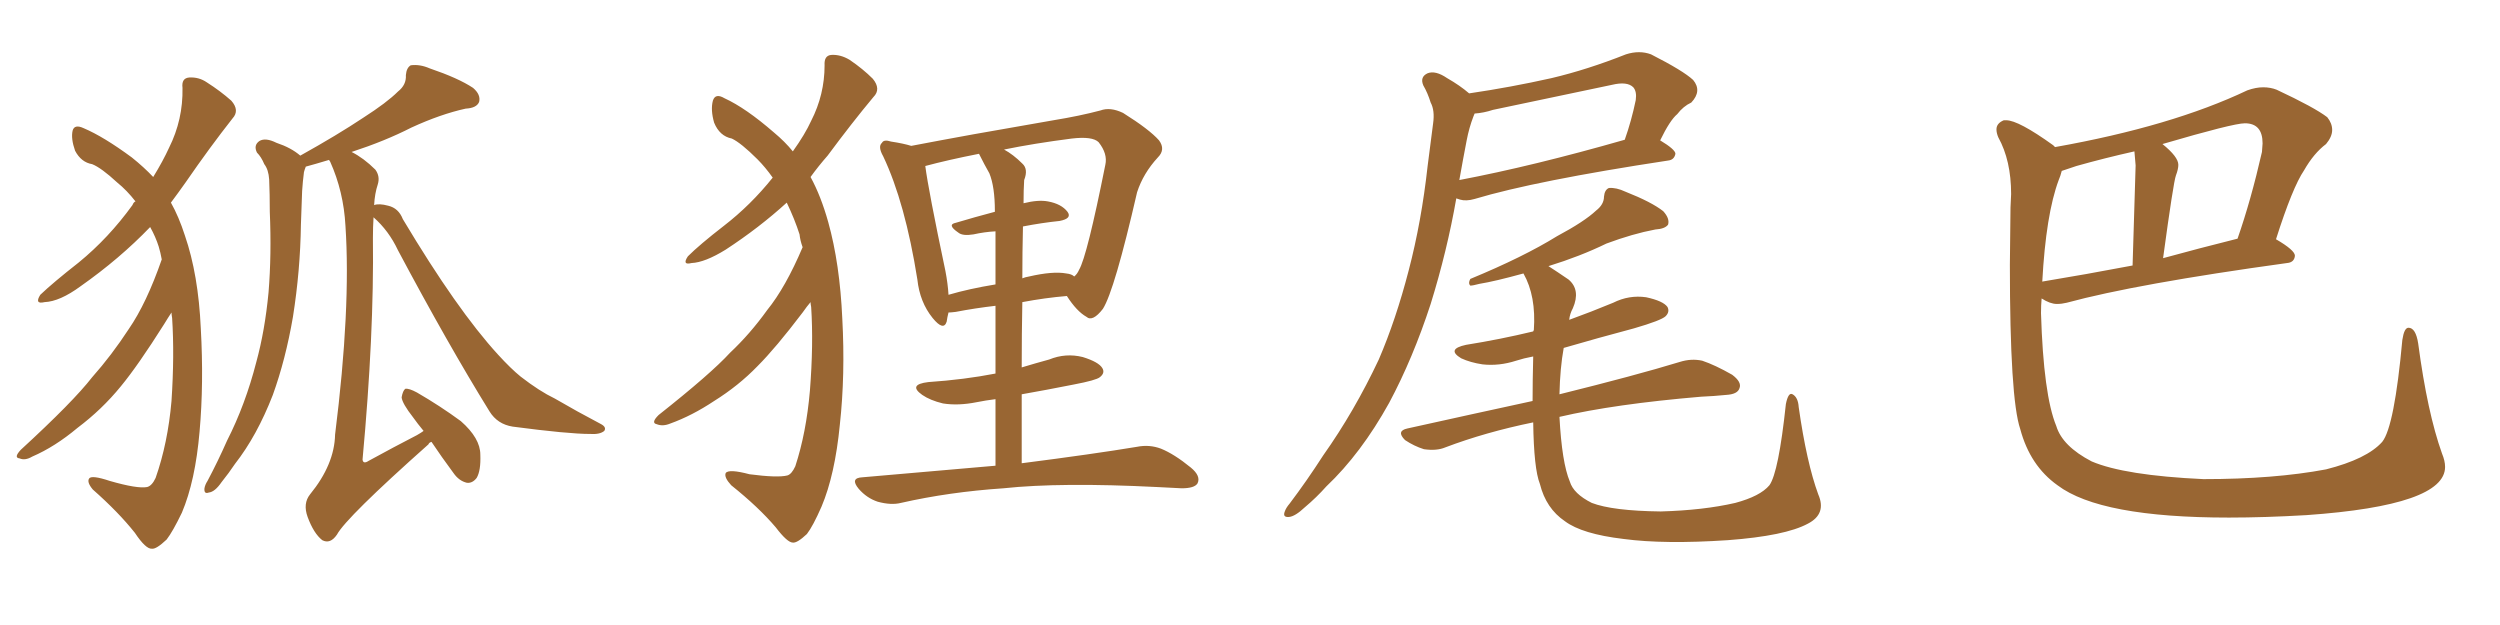 <svg xmlns="http://www.w3.org/2000/svg" xmlns:xlink="http://www.w3.org/1999/xlink" width="600" height="150"><path fill="#996633" padding="10" d="M38.82 62.26L38.82 62.26Q38.53 60.64 38.09 59.18L38.09 59.18Q37.35 56.84 36.04 54.49L36.04 54.49Q28.71 62.11 19.34 68.70L19.34 68.70Q14.36 72.36 10.69 72.51L10.69 72.51Q8.20 73.10 9.67 70.75L9.67 70.75Q12.74 67.82 18.90 62.99L18.90 62.99Q26.07 57.13 31.79 49.22L31.79 49.22Q32.08 48.49 32.52 48.34L32.52 48.34Q30.47 45.70 28.13 43.80L28.13 43.80Q24.32 40.28 22.12 39.40L22.12 39.40Q19.48 38.96 18.02 36.18L18.02 36.18Q16.99 33.25 17.43 31.35L17.43 31.35Q17.87 29.74 20.07 30.76L20.07 30.76Q24.90 32.81 31.64 37.79L31.64 37.79Q34.57 40.14 36.77 42.48L36.77 42.48Q39.11 38.67 40.58 35.45L40.58 35.45Q43.95 28.71 43.80 21.09L43.80 21.09Q43.51 18.75 45.41 18.60L45.41 18.60Q47.75 18.46 49.66 19.78L49.66 19.78Q52.88 21.83 55.52 24.17L55.52 24.17Q57.57 26.51 55.81 28.42L55.81 28.42Q50.39 35.30 44.53 43.80L44.53 43.80Q42.77 46.29 41.02 48.63L41.02 48.63Q42.92 52.00 44.38 56.54L44.38 56.54Q47.61 65.92 48.19 78.81L48.19 78.81Q48.93 91.99 47.90 103.56L47.90 103.56Q46.88 115.43 43.65 123.05L43.65 123.05Q41.46 127.59 39.99 129.49L39.99 129.49Q37.50 131.84 36.47 131.69L36.47 131.69Q35.01 131.84 32.37 127.88L32.37 127.88Q28.42 122.90 22.27 117.48L22.27 117.48Q20.80 115.72 21.39 114.84L21.39 114.84Q21.97 113.96 26.37 115.43L26.37 115.43Q32.96 117.33 35.30 116.89L35.30 116.89Q36.47 116.60 37.35 114.70L37.35 114.70Q40.28 106.35 41.16 96.24L41.16 96.24Q41.89 85.25 41.31 76.32L41.31 76.32Q41.16 75.44 41.16 75L41.16 75Q40.28 76.32 39.40 77.78L39.40 77.78Q33.11 87.74 29.00 92.72L29.00 92.72Q24.46 98.29 18.60 102.69L18.60 102.69Q13.18 107.23 7.76 109.57L7.76 109.57Q6.01 110.60 4.69 110.01L4.69 110.01Q3.22 109.86 4.98 107.96L4.98 107.96Q17.58 96.39 22.12 90.53L22.12 90.53Q26.81 85.25 30.91 78.96L30.91 78.96Q35.16 72.80 38.82 62.26ZM101.66 103.42L101.66 103.42L101.66 103.42Q100.20 101.66 99.17 100.20L99.17 100.20Q96.53 96.83 96.39 95.36L96.39 95.36Q96.68 93.75 97.27 93.31L97.27 93.31Q98.14 93.16 100.05 94.19L100.05 94.19Q105.62 97.41 110.60 101.07L110.60 101.07Q115.28 105.18 115.28 109.13L115.28 109.13Q115.43 112.94 114.40 114.70L114.40 114.70Q113.38 116.02 112.06 115.87L112.06 115.87Q110.16 115.43 108.84 113.53L108.84 113.53Q105.91 109.57 103.56 106.05L103.56 106.05Q102.98 106.20 102.83 106.64L102.83 106.64Q83.06 124.22 80.86 128.32L80.86 128.32Q79.25 130.66 77.34 129.64L77.34 129.64Q75.29 128.03 73.83 124.07L73.83 124.07Q72.66 120.85 74.41 118.65L74.41 118.65Q80.27 111.47 80.42 104.30L80.42 104.30Q84.23 73.97 82.91 54.20L82.91 54.20Q82.47 46.00 79.25 38.82L79.25 38.82Q79.10 38.53 78.96 38.38L78.96 38.38Q75.59 39.40 73.39 39.99L73.39 39.99Q73.10 40.72 72.95 41.31L72.95 41.31Q72.66 43.51 72.51 45.85L72.51 45.85Q72.36 49.80 72.22 53.91L72.22 53.91Q72.07 64.89 70.31 76.03L70.31 76.03Q68.55 86.28 65.48 94.78L65.48 94.78Q61.67 104.59 56.40 111.33L56.40 111.33Q54.93 113.53 53.17 115.72L53.17 115.72Q51.56 118.07 50.10 118.21L50.10 118.21Q48.93 118.65 49.07 117.19L49.07 117.19Q49.22 116.31 49.80 115.43L49.80 115.43Q52.29 110.74 54.49 105.76L54.49 105.76Q58.89 97.12 61.52 86.87L61.52 86.87Q63.57 79.39 64.45 70.17L64.45 70.17Q65.19 61.08 64.75 50.83L64.75 50.83Q64.75 46.58 64.60 43.07L64.60 43.07Q64.45 40.72 63.43 39.40L63.43 39.40Q62.70 37.65 61.67 36.62L61.67 36.62Q60.79 34.86 62.26 33.84L62.26 33.84Q63.72 32.96 66.36 34.28L66.36 34.28Q69.87 35.45 72.07 37.35L72.07 37.35Q81.01 32.37 87.16 28.27L87.16 28.27Q92.87 24.61 95.51 21.97L95.51 21.97Q97.56 20.36 97.41 18.02L97.41 18.02Q97.56 16.26 98.58 15.67L98.58 15.67Q100.78 15.38 103.13 16.41L103.13 16.41Q110.01 18.75 113.53 21.09L113.53 21.09Q115.43 22.71 114.99 24.46L114.99 24.46Q114.40 25.93 111.77 26.07L111.77 26.07Q105.76 27.39 98.73 30.62L98.73 30.62Q92.43 33.84 84.38 36.47L84.38 36.47Q87.30 37.94 90.09 40.72L90.09 40.72Q91.26 42.33 90.67 44.24L90.67 44.24Q89.94 46.44 89.79 49.22L89.79 49.22Q90.97 48.78 93.16 49.37L93.16 49.37Q95.65 49.95 96.68 52.59L96.68 52.59Q109.72 74.41 119.53 85.11L119.53 85.11Q122.61 88.48 124.95 90.38L124.95 90.38Q129.49 93.90 133.15 95.65L133.15 95.65Q138.43 98.73 144.29 101.81L144.29 101.81Q145.61 102.54 145.02 103.42L145.02 103.42Q143.99 104.30 141.65 104.15L141.65 104.15Q136.38 104.15 123.05 102.39L123.05 102.39Q119.38 101.81 117.48 98.73L117.48 98.73Q107.52 82.62 95.51 60.06L95.51 60.06Q93.31 55.37 89.65 52.15L89.65 52.15Q89.50 54.49 89.50 57.13L89.50 57.13Q89.79 80.27 87.01 110.30L87.01 110.30Q87.16 111.47 88.48 110.60L88.48 110.60Q94.63 107.23 100.05 104.44L100.05 104.44Q101.07 103.86 101.66 103.42ZM192.63 59.33L192.63 59.33Q192.04 57.71 191.89 56.25L191.89 56.25Q190.72 52.59 188.82 48.63L188.82 48.63Q182.23 54.64 174.17 59.91L174.17 59.91Q169.19 62.99 165.97 63.13L165.97 63.13Q163.62 63.72 165.09 61.52L165.09 61.52Q167.87 58.74 173.73 54.20L173.73 54.20Q180.18 49.22 185.45 42.63L185.45 42.63Q183.69 40.14 181.79 38.23L181.79 38.23Q177.83 34.28 175.63 33.25L175.63 33.25Q172.71 32.67 171.39 29.44L171.39 29.44Q170.51 26.37 171.09 24.17L171.09 24.17Q171.68 22.27 173.88 23.58L173.88 23.58Q179.00 25.93 185.74 31.79L185.74 31.79Q188.38 33.98 190.28 36.33L190.28 36.33Q193.21 32.23 194.68 29.00L194.68 29.00Q197.90 22.71 197.90 15.67L197.90 15.67Q197.75 13.33 199.51 13.18L199.51 13.18Q201.71 13.04 203.91 14.36L203.91 14.36Q207.13 16.55 209.47 18.90L209.47 18.90Q211.52 21.39 209.62 23.29L209.62 23.29Q204.49 29.44 198.63 37.35L198.63 37.35Q196.44 39.84 194.53 42.48L194.53 42.48Q197.02 47.02 198.78 53.32L198.78 53.32Q201.56 63.28 202.15 76.46L202.15 76.46Q202.88 89.94 201.56 101.95L201.56 101.95Q200.39 113.96 197.17 121.58L197.17 121.58Q195.12 126.27 193.65 128.17L193.65 128.17Q191.31 130.37 190.28 130.22L190.28 130.22Q188.96 130.22 186.18 126.56L186.18 126.56Q182.08 121.73 175.49 116.46L175.49 116.46Q173.73 114.55 174.17 113.53L174.17 113.53Q174.90 112.50 179.88 113.82L179.88 113.82Q186.62 114.70 188.96 114.11L188.96 114.11Q189.99 113.82 190.87 111.91L190.87 111.91Q193.51 103.86 194.38 93.75L194.38 93.75Q195.26 82.62 194.68 73.68L194.68 73.68Q194.53 72.95 194.53 72.51L194.53 72.51Q193.65 73.54 192.63 75L192.63 75Q186.18 83.50 181.79 87.89L181.79 87.89Q177.25 92.58 171.39 96.24L171.39 96.24Q166.11 99.76 160.84 101.66L160.84 101.66Q159.08 102.39 157.62 101.81L157.62 101.81Q156.15 101.51 158.06 99.61L158.06 99.61Q170.65 89.65 175.20 84.67L175.20 84.67Q180.03 80.13 184.13 74.41L184.13 74.41Q188.53 68.99 192.63 59.33ZM238.92 111.77L238.92 111.77Q238.92 102.98 238.92 95.80L238.92 95.80Q236.57 96.09 234.38 96.53L234.38 96.53Q229.98 97.41 226.32 96.83L226.32 96.83Q223.24 96.09 221.34 94.78L221.34 94.78Q217.82 92.29 222.80 91.70L222.80 91.70Q231.45 91.11 238.92 89.65L238.92 89.65Q238.92 80.42 238.92 73.39L238.92 73.39Q233.94 73.97 229.39 74.85L229.39 74.85Q228.22 75 227.64 75L227.64 75Q227.34 76.17 227.20 77.20L227.20 77.20Q226.46 79.54 223.83 76.32L223.83 76.32Q220.75 72.51 220.17 67.09L220.17 67.09Q217.24 48.63 211.96 37.50L211.96 37.50Q210.64 35.16 211.67 34.28L211.67 34.28Q212.11 33.40 213.87 33.98L213.87 33.98Q216.80 34.42 218.70 35.01L218.70 35.01Q225.59 33.69 233.64 32.23L233.64 32.23Q244.34 30.32 252.83 28.86L252.83 28.86Q259.13 27.83 264.11 26.51L264.11 26.51Q266.46 25.63 269.53 27.10L269.53 27.10Q275.83 31.05 278.17 33.69L278.17 33.69Q279.79 35.89 277.88 37.79L277.88 37.79Q274.37 41.60 272.90 46.14L272.90 46.14L272.90 46.14Q267.48 69.73 264.70 74.12L264.70 74.12Q262.21 77.34 260.74 76.03L260.74 76.03Q258.40 74.71 256.05 71.04L256.05 71.04Q250.78 71.48 245.36 72.51L245.36 72.51Q245.21 80.13 245.21 88.18L245.21 88.18Q248.58 87.16 251.81 86.28L251.81 86.28Q255.76 84.67 259.86 85.69L259.86 85.69Q263.67 86.87 264.55 88.33L264.55 88.33Q265.28 89.50 263.96 90.53L263.96 90.53Q263.09 91.26 257.67 92.29L257.67 92.29Q251.07 93.60 245.21 94.63L245.21 94.63Q245.21 102.69 245.21 111.18L245.21 111.18Q262.35 108.98 272.90 107.23L272.90 107.23Q275.83 106.64 278.61 107.67L278.61 107.67Q281.84 108.98 285.79 112.21L285.79 112.21Q288.28 114.26 287.40 116.02L287.40 116.02Q286.67 117.19 283.59 117.19L283.59 117.19Q280.81 117.04 277.73 116.89L277.73 116.89Q254.59 115.72 240.82 117.19L240.82 117.19Q227.78 118.07 216.21 120.70L216.21 120.70Q213.87 121.29 210.64 120.41L210.64 120.41Q208.01 119.53 206.10 117.33L206.10 117.33Q203.91 114.70 206.98 114.55L206.98 114.55Q223.97 113.09 238.92 111.77ZM245.51 54.35L245.51 54.35Q245.36 60.50 245.36 66.80L245.36 66.80Q246.09 66.50 246.97 66.36L246.97 66.36Q252.69 65.04 255.91 65.63L255.91 65.63Q257.23 65.77 257.81 66.36L257.81 66.36Q258.54 65.77 258.98 64.75L258.98 64.75Q260.89 61.52 265.28 39.55L265.28 39.55Q265.87 36.91 263.67 34.13L263.67 34.13Q262.21 32.67 257.23 33.25L257.23 33.25Q248.14 34.42 240.97 35.89L240.97 35.89Q243.16 37.06 245.36 39.26L245.36 39.26Q246.83 40.58 245.80 43.21L245.80 43.21Q245.65 45.56 245.65 48.78L245.65 48.78Q249.17 47.90 251.51 48.34L251.51 48.34Q254.74 48.93 256.20 50.83L256.20 50.83Q257.37 52.44 254.30 53.03L254.30 53.03Q250.05 53.47 245.51 54.35ZM237.45 41.60L237.45 41.60L237.45 41.60Q236.28 39.55 234.96 36.91L234.96 36.91Q227.49 38.38 222.07 39.84L222.07 39.84Q222.80 45.56 226.90 65.04L226.90 65.04Q227.49 68.12 227.64 70.75L227.64 70.75Q232.62 69.29 238.92 68.26L238.92 68.26Q238.92 60.06 238.92 55.52L238.92 55.52Q236.28 55.66 233.64 56.25L233.64 56.25Q231.01 56.69 229.98 55.81L229.98 55.81Q227.20 53.91 229.39 53.47L229.39 53.47Q233.79 52.15 238.77 50.83L238.77 50.83Q238.77 50.68 238.77 50.68L238.77 50.68Q238.77 44.82 237.45 41.60ZM398.44 33.69L398.44 33.69Q402.10 35.89 402.10 36.91L402.10 36.91Q401.81 38.38 400.34 38.53L400.34 38.53Q368.55 43.36 353.91 47.75L353.91 47.75Q351.86 48.34 350.39 47.90L350.39 47.90Q349.95 47.75 349.51 47.61L349.51 47.61Q347.31 60.21 343.36 72.95L343.36 72.95Q339.11 85.99 333.40 96.68L333.40 96.68Q326.66 108.84 318.31 116.75L318.31 116.75Q315.97 119.38 313.18 121.73L313.18 121.73Q310.84 123.93 309.38 124.07L309.38 124.07Q307.76 124.22 308.35 122.75L308.35 122.75Q308.64 121.88 309.52 120.85L309.52 120.85Q313.62 115.43 317.58 109.28L317.58 109.28Q325.05 98.73 330.91 86.28L330.91 86.28Q335.01 76.76 338.09 64.89L338.09 64.89Q341.16 53.17 342.63 39.84L342.63 39.84Q343.36 34.13 343.95 29.59L343.95 29.59Q344.38 26.51 343.36 24.61L343.36 24.61Q342.63 22.27 341.60 20.51L341.60 20.51Q340.72 18.46 342.63 17.58L342.63 17.58Q344.53 16.85 347.31 18.75L347.31 18.75Q350.39 20.51 352.59 22.41L352.59 22.41Q362.55 20.95 372.36 18.75L372.36 18.75Q381.01 16.70 390.23 13.04L390.23 13.04Q393.46 12.01 396.24 13.04L396.24 13.04Q404.00 16.99 406.35 19.19L406.35 19.19Q408.54 21.83 405.91 24.61L405.91 24.61Q404.00 25.49 402.54 27.39L402.54 27.39Q400.78 28.86 398.44 33.69ZM358.30 26.37L358.30 26.37Q356.10 27.10 353.91 27.25L353.91 27.25Q353.76 27.54 353.61 27.98L353.61 27.98Q352.59 30.62 352.00 33.69L352.00 33.69Q351.12 38.23 350.24 43.21L350.24 43.21Q367.97 39.84 389.94 33.54L389.94 33.54Q391.55 29.00 392.58 24.02L392.58 24.02Q392.87 21.97 391.99 20.95L391.99 20.95Q390.53 19.48 386.87 20.36L386.87 20.36Q372.95 23.29 358.30 26.37ZM436.38 118.65L436.38 118.65L436.38 118.65Q438.43 123.34 433.89 125.68L433.89 125.68Q428.47 128.61 414.70 129.64L414.70 129.64Q399.46 130.66 389.65 129.35L389.65 129.35Q379.69 128.17 375.59 125.10L375.59 125.10Q371.04 122.02 369.58 116.16L369.58 116.16Q368.12 112.50 367.97 101.37L367.97 101.37Q356.54 103.71 346.88 107.37L346.88 107.37Q344.82 108.25 341.75 107.81L341.75 107.81Q339.40 107.08 337.21 105.62L337.21 105.62Q335.01 103.42 337.79 102.83L337.79 102.83Q353.61 99.32 367.82 96.24L367.82 96.24Q367.82 91.41 367.97 85.55L367.97 85.55Q365.63 85.99 363.87 86.57L363.87 86.57Q359.77 87.89 355.81 87.45L355.81 87.45Q352.88 87.01 350.68 85.99L350.68 85.99Q347.02 83.79 351.86 82.76L351.86 82.76Q360.06 81.45 367.97 79.54L367.97 79.54Q367.97 79.39 368.12 79.25L368.12 79.25Q368.70 71.04 365.63 65.63L365.63 65.63Q358.74 67.53 355.08 68.12L355.08 68.12Q353.47 68.55 352.88 68.55L352.88 68.55Q352.29 67.97 352.88 66.94L352.88 66.94Q365.63 61.67 373.68 56.69L373.68 56.69Q380.27 53.17 383.06 50.54L383.06 50.54Q384.96 49.07 384.96 47.17L384.96 47.17Q385.11 45.56 386.13 45.12L386.13 45.12Q387.89 44.97 390.09 46.00L390.09 46.00Q396.39 48.49 399.17 50.68L399.17 50.68Q400.78 52.44 400.34 53.91L400.34 53.91Q399.61 54.93 397.27 55.08L397.27 55.08Q391.85 56.10 385.55 58.45L385.55 58.45Q379.25 61.52 371.63 63.87L371.63 63.87Q373.68 65.19 376.46 67.09L376.46 67.09Q379.39 69.58 377.49 73.97L377.49 73.97Q376.76 75.29 376.61 76.76L376.61 76.76Q381.88 74.85 387.16 72.66L387.16 72.66Q390.97 70.75 395.07 71.34L395.07 71.34Q399.17 72.22 400.20 73.68L400.20 73.68Q400.78 74.85 399.76 75.88L399.76 75.88Q398.73 76.90 392.14 78.81L392.14 78.81Q383.35 81.15 375.29 83.50L375.29 83.50Q374.41 88.33 374.27 94.63L374.27 94.63Q392.58 90.09 403.13 86.87L403.13 86.87Q405.91 85.99 408.54 86.57L408.54 86.57Q411.62 87.60 415.72 89.94L415.72 89.94Q418.07 91.70 417.48 93.16L417.48 93.16Q417.04 94.63 414.26 94.78L414.26 94.78Q411.47 95.07 408.25 95.21L408.25 95.21Q387.45 96.97 374.27 100.05L374.27 100.05Q374.85 111.04 376.76 115.58L376.76 115.58Q377.64 118.51 382.03 120.70L382.03 120.70Q387.01 122.61 398.58 122.75L398.58 122.75Q408.84 122.46 416.46 120.70L416.46 120.70Q422.46 119.09 424.66 116.46L424.66 116.46Q426.86 113.38 428.61 96.97L428.61 96.97Q429.20 94.04 430.22 94.63L430.22 94.63Q431.54 95.36 431.69 97.71L431.69 97.71Q433.59 111.04 436.38 118.65ZM534.96 124.22L534.96 124.22Q504.05 124.22 493.80 116.46L493.80 116.46Q487.21 111.77 484.86 102.98L484.86 102.98Q482.37 95.65 482.37 63.57L482.37 63.57L482.52 49.80L482.67 46.58Q482.67 38.53 479.59 32.96L479.59 32.96Q479.15 31.93 479.15 31.05L479.15 31.05Q479.15 29.59 480.91 28.86L480.91 28.86L481.49 28.86Q484.42 28.86 492.77 34.86L492.77 34.86L493.21 35.30Q521.19 30.32 539.36 21.68L539.36 21.68Q541.41 20.95 543.16 20.95L543.16 20.95Q544.92 20.95 546.39 21.53L546.39 21.53Q555.47 25.78 558.54 28.13L558.54 28.13Q559.72 29.59 559.72 31.20L559.72 31.20Q559.72 32.81 558.25 34.57L558.25 34.57Q555.32 36.77 552.98 40.87L552.98 40.87Q550.20 44.97 546.24 57.42L546.24 57.42Q550.78 60.06 550.78 61.38L550.78 61.38Q550.63 62.99 548.88 63.13L548.88 63.13Q512.70 68.12 496.00 72.66L496.00 72.66Q494.82 72.95 493.65 72.95L493.65 72.95Q492.04 72.95 489.99 71.63L489.99 71.63Q489.84 73.24 489.84 75.15L489.84 75.15Q490.43 94.78 493.51 102.25L493.51 102.25Q494.97 107.08 502.00 110.74L502.00 110.74Q509.91 114.11 528.81 114.99L528.81 114.99Q545.80 114.99 558.25 112.65L558.25 112.65Q568.07 110.16 571.73 106.05L571.73 106.05Q574.66 102.39 576.56 81.59L576.56 81.59Q577.00 78.66 578.03 78.66L578.03 78.66Q579.79 78.66 580.37 82.47L580.37 82.47Q582.57 99.02 586.08 108.84L586.08 108.84Q586.82 110.60 586.82 112.06L586.82 112.06Q586.82 121.29 553.56 123.63L553.56 123.63Q543.46 124.22 534.96 124.22ZM490.14 67.68L490.14 67.68Q490.14 67.53 490.43 67.53L490.43 67.53Q500.24 65.92 511.82 63.72L511.82 63.72L512.55 39.70L512.26 36.33Q505.08 37.94 498.34 39.84L498.34 39.84L494.82 41.02Q494.53 42.19 494.09 43.21L494.09 43.21Q491.02 51.42 490.14 67.68ZM519.14 61.96L519.14 61.96Q527.64 59.62 537.01 57.28L537.01 57.28Q540.23 48.05 542.87 36.47L542.87 36.47L543.02 34.42Q543.02 29.59 538.77 29.59L538.77 29.59Q535.99 29.59 518.99 34.57L518.99 34.57Q522.80 37.65 522.80 39.55L522.80 39.55Q522.80 40.58 522.22 42.11Q521.63 43.65 519.14 61.96Z"/></svg>